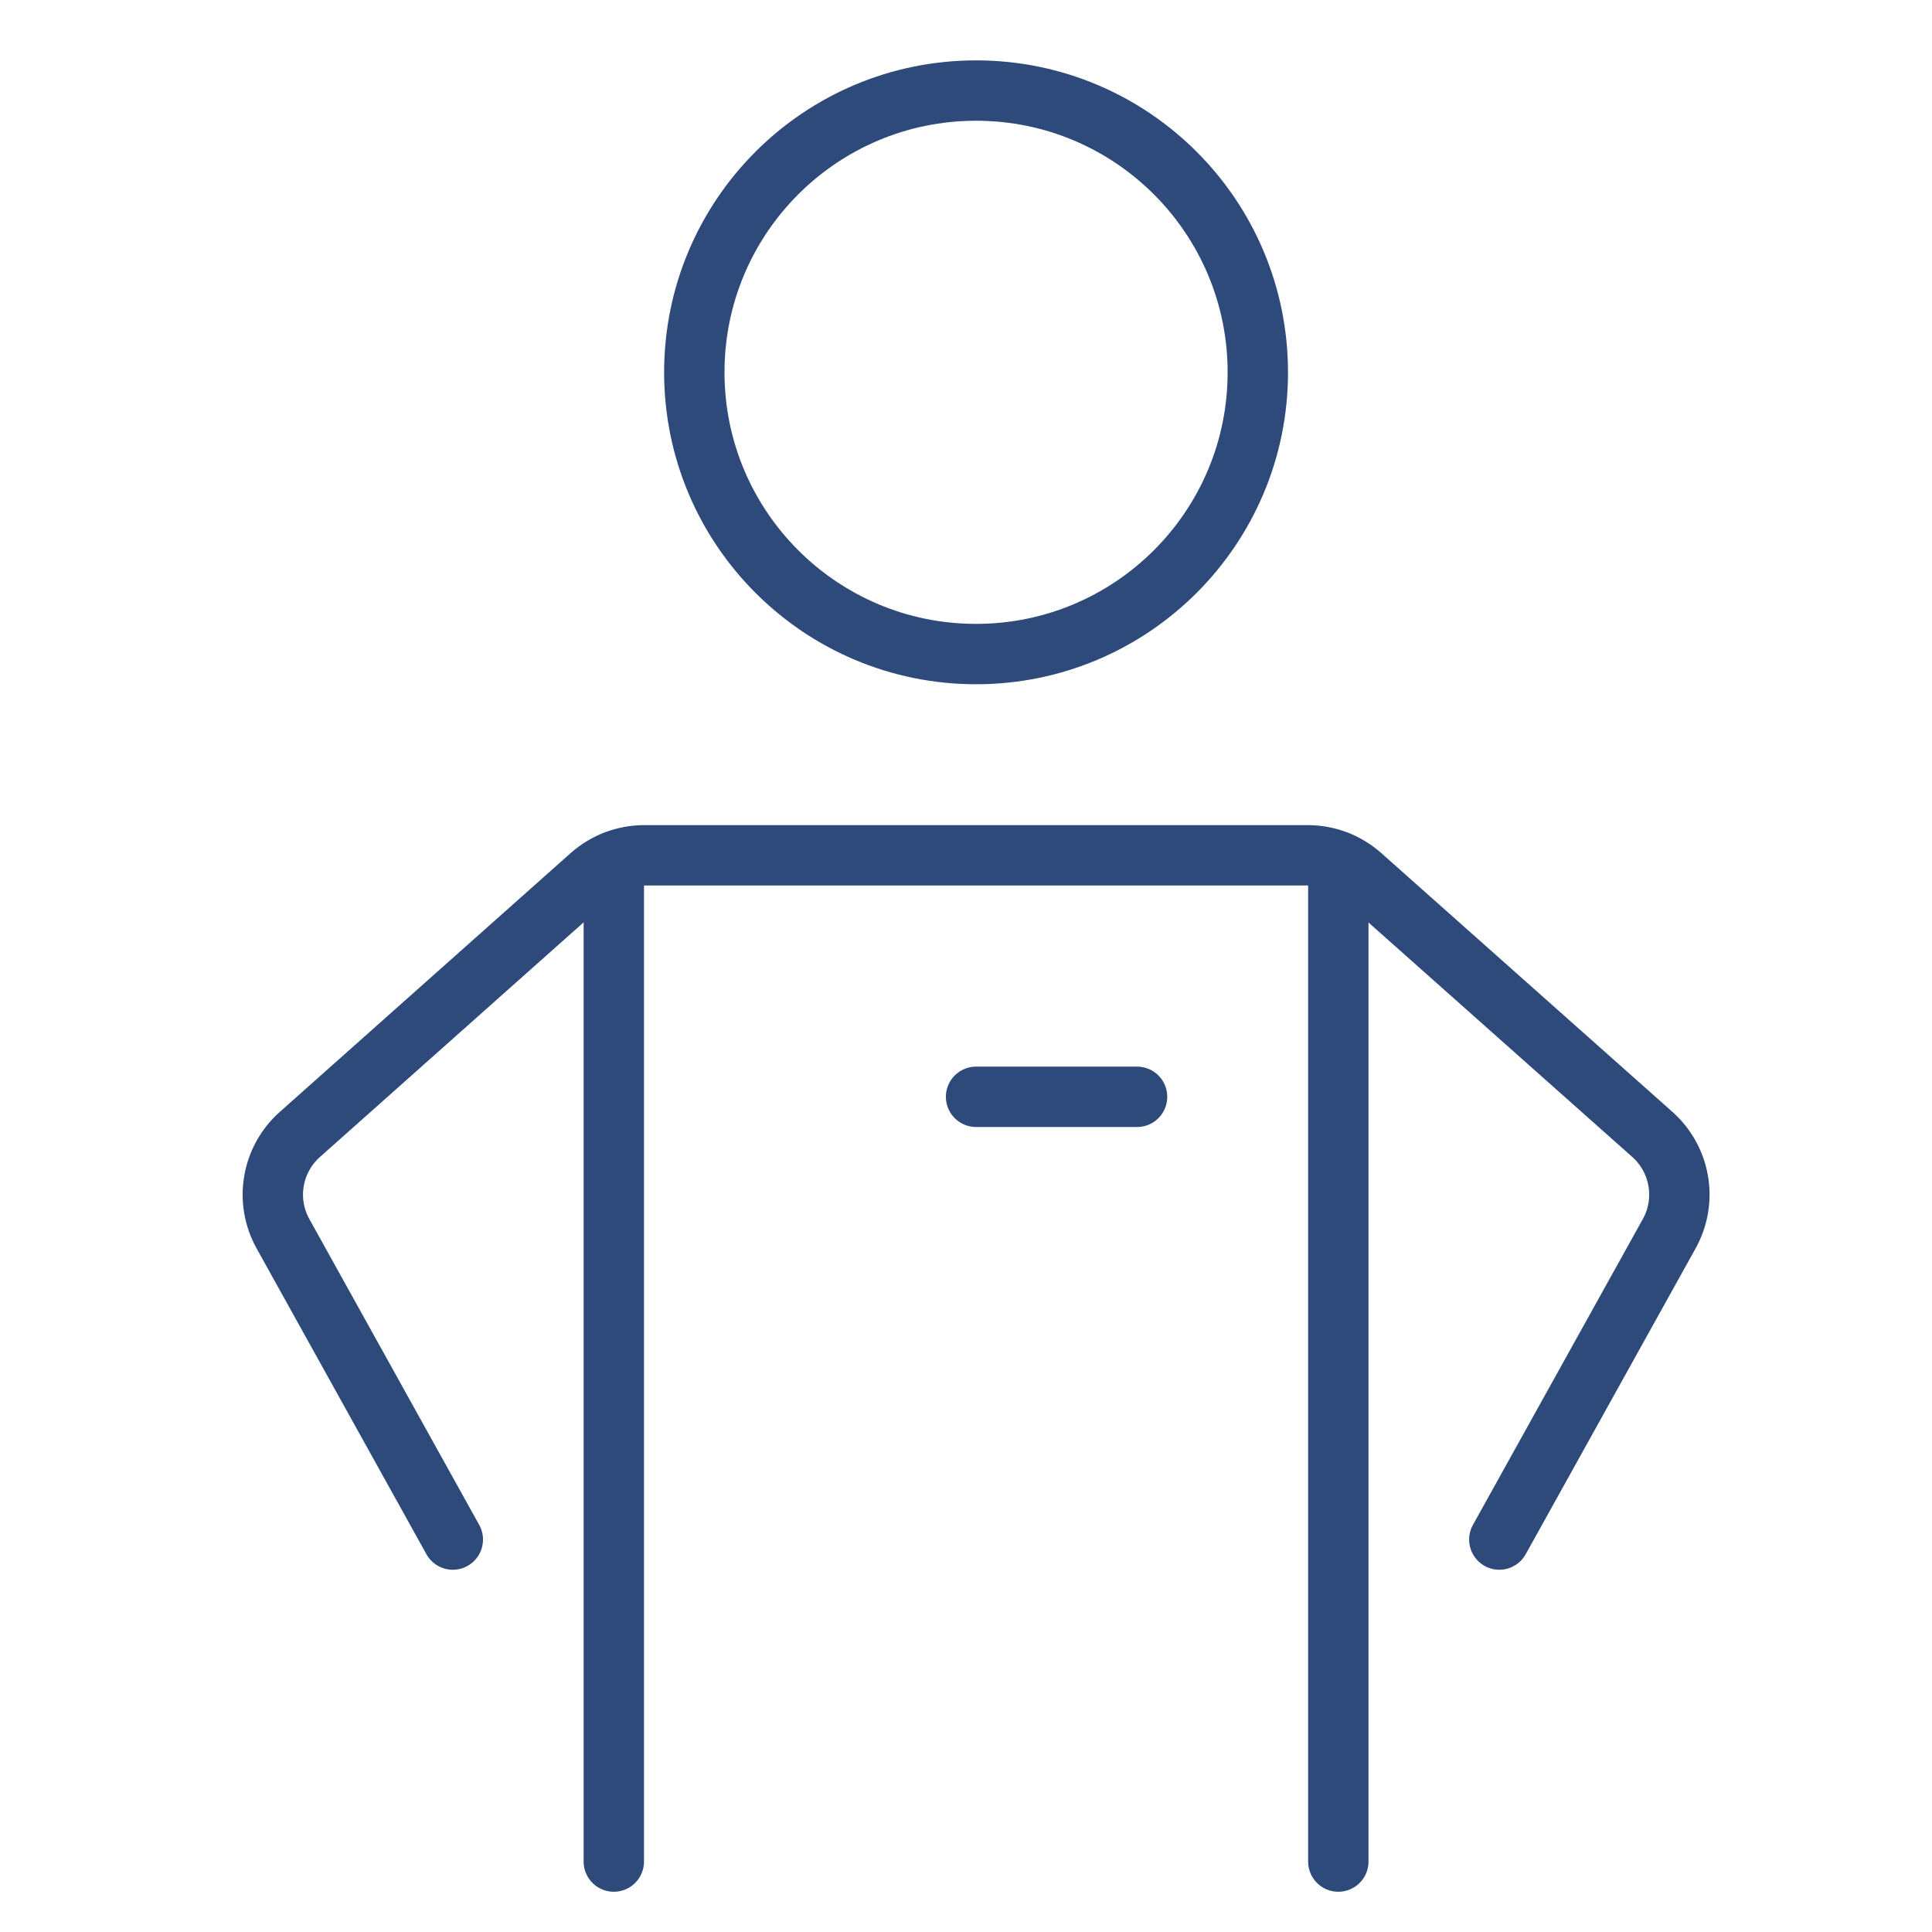 <svg width="48" height="48" viewBox="0 0 48 48" fill="none" xmlns="http://www.w3.org/2000/svg">
<path d="M15.25 21.404V46.25" stroke="#2D4A7A" stroke-width="1.5" stroke-linecap="round" stroke-linejoin="round"/>
<path d="M33.25 21.404V46.25" stroke="#2D4A7A" stroke-width="1.5" stroke-linecap="round" stroke-linejoin="round"/>
<path d="M37.25 38.25L41.472 30.65C41.693 30.252 41.771 29.791 41.695 29.343C41.619 28.895 41.392 28.486 41.052 28.184L33.818 21.754C33.452 21.429 32.979 21.25 32.49 21.25H16.01C15.521 21.249 15.049 21.427 14.682 21.75L7.45 28.185C7.11 28.487 6.883 28.896 6.807 29.344C6.73 29.793 6.809 30.253 7.03 30.651L11.25 38.25" stroke="#2D4A7A" stroke-width="1.5" stroke-linecap="round" stroke-linejoin="round"/>
<path d="M24.25 16.25C28.116 16.25 31.25 13.116 31.25 9.25C31.25 5.384 28.116 2.25 24.25 2.25C20.384 2.25 17.25 5.384 17.25 9.25C17.25 13.116 20.384 16.25 24.25 16.25Z" stroke="#2D4A7A" stroke-width="1.5" stroke-linecap="round" stroke-linejoin="round"/>
<path d="M24.25 27.25H28.25" stroke="#2D4A7A" stroke-width="1.5" stroke-linecap="round" stroke-linejoin="round"/>
</svg>
